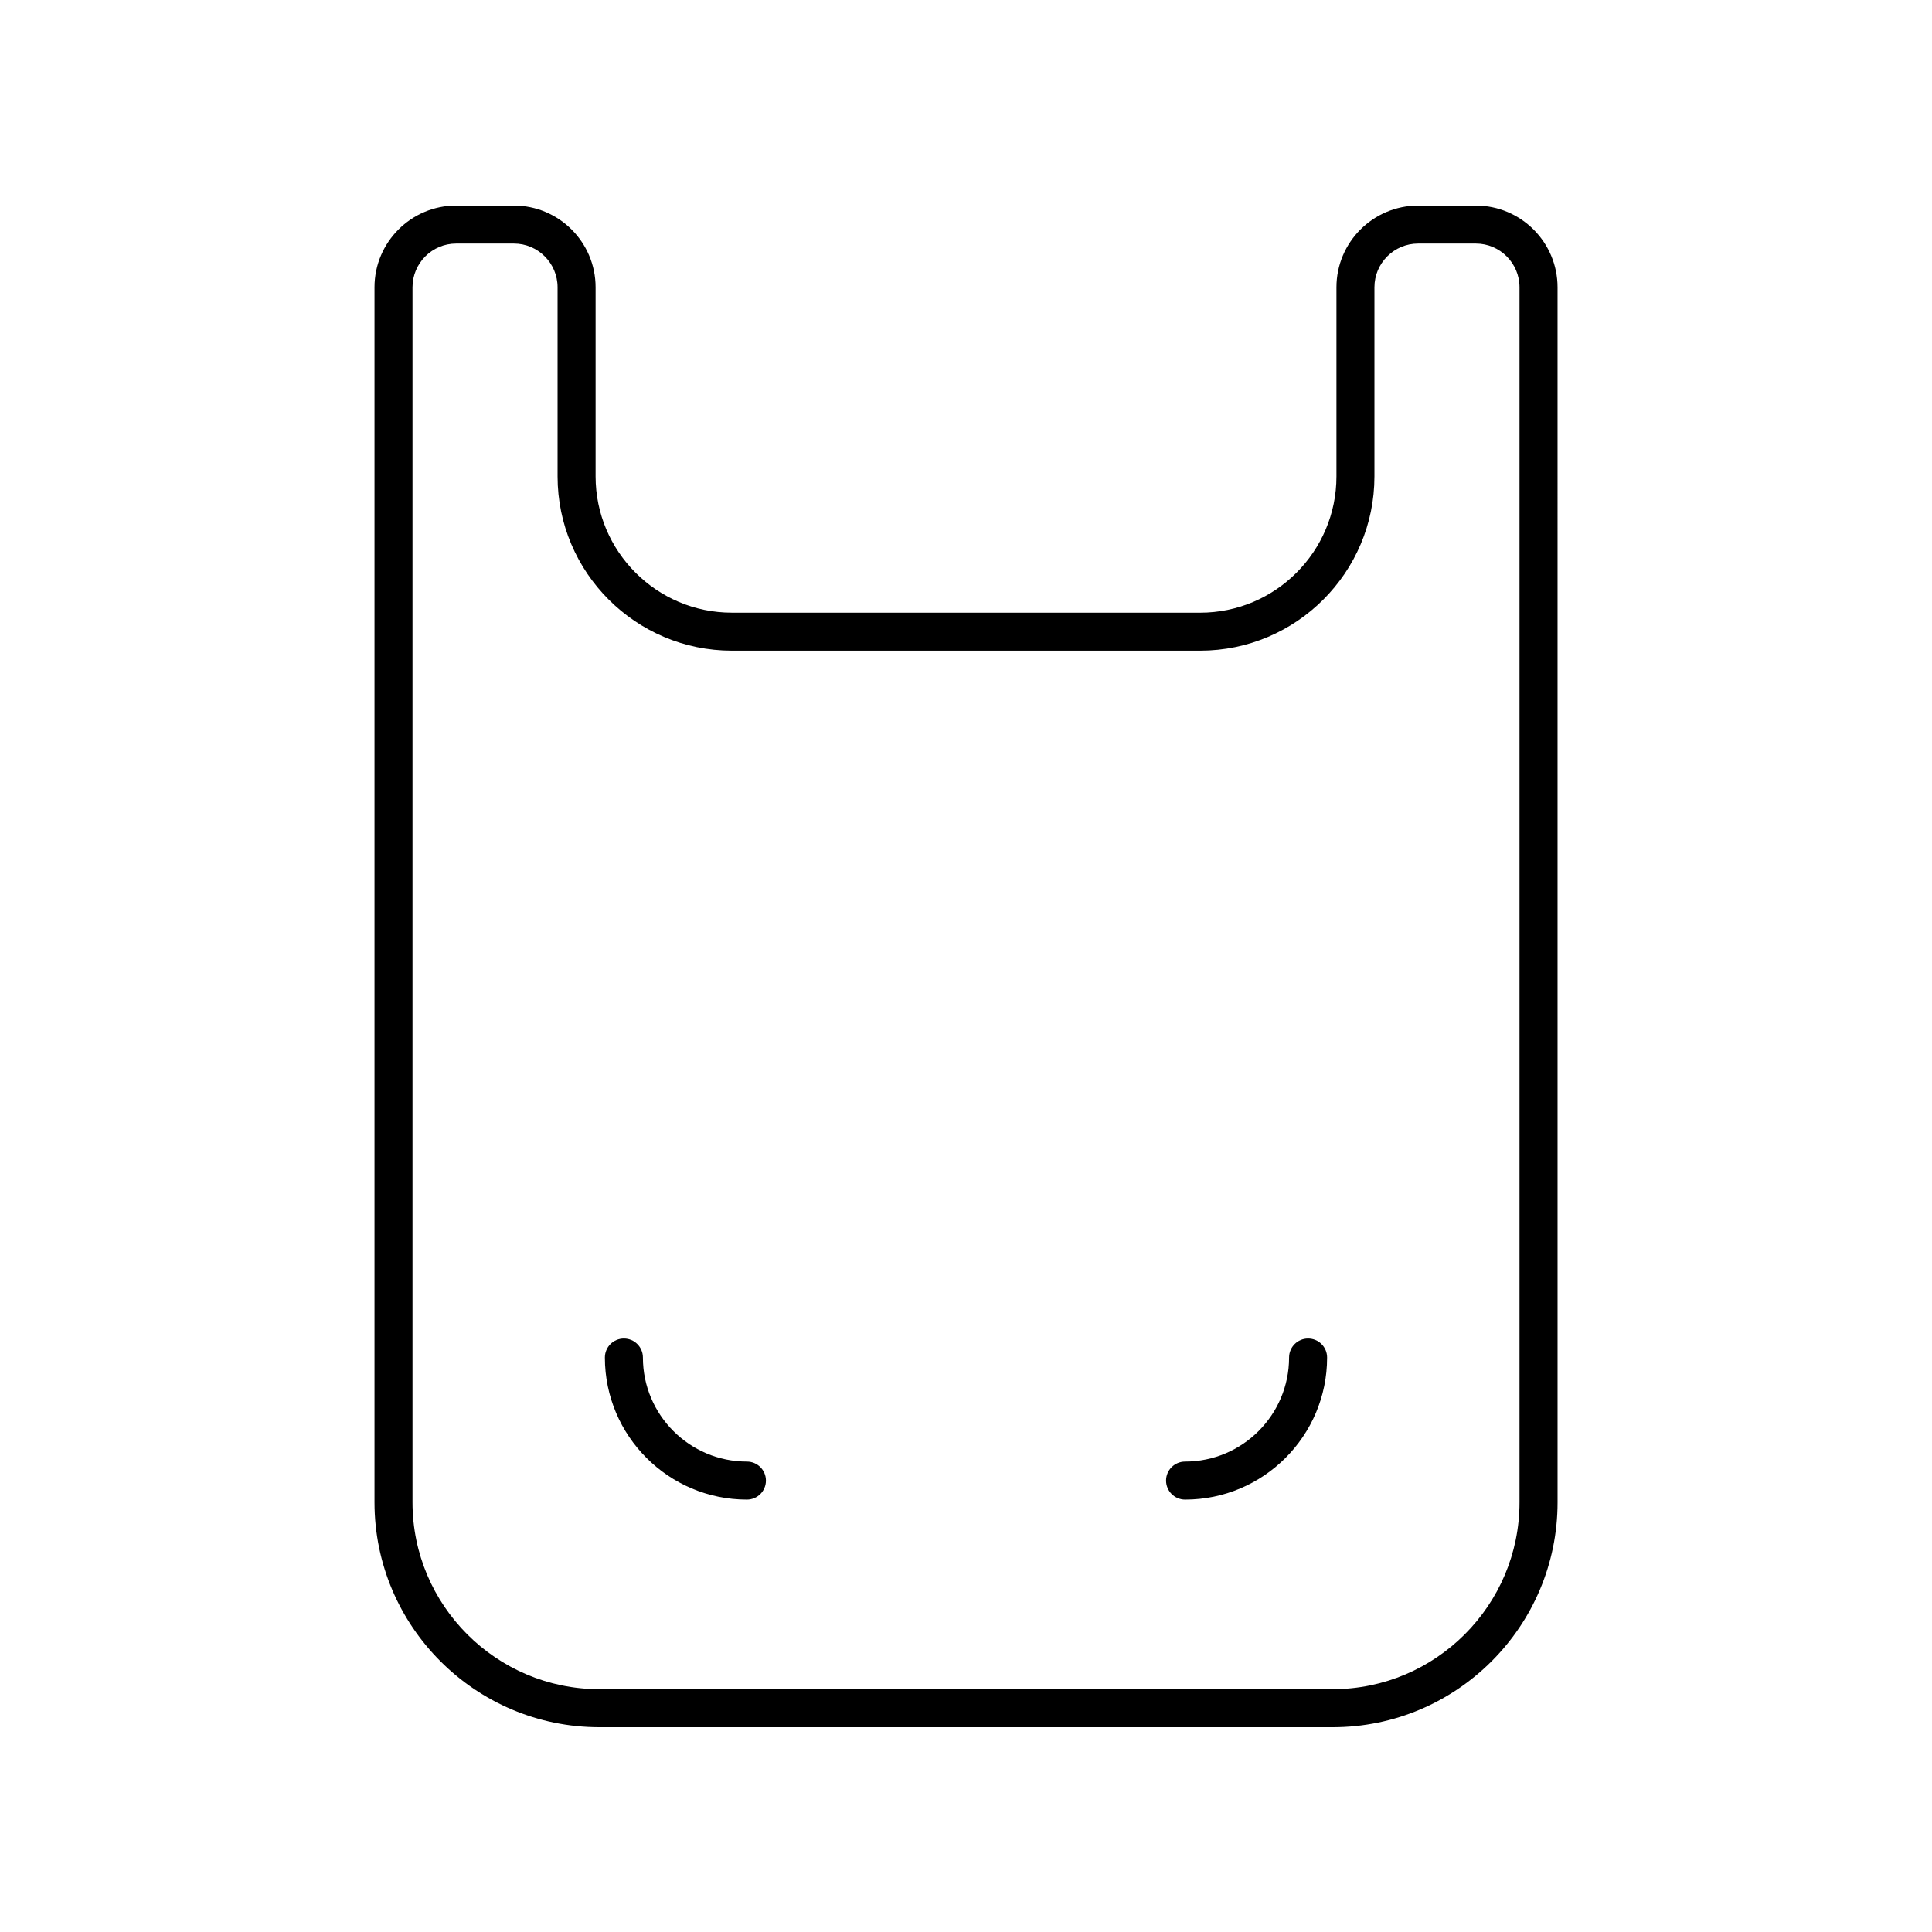 <?xml version="1.0" encoding="UTF-8"?>
<!-- Uploaded to: ICON Repo, www.svgrepo.com, Generator: ICON Repo Mixer Tools -->
<svg fill="#000000" width="800px" height="800px" version="1.1" viewBox="144 144 512 512" xmlns="http://www.w3.org/2000/svg">
 <g>
  <path d="m280.18 198.47h-15.281c-11.941 0-21.656 9.719-21.656 21.656v322c0 32.867 26.734 59.602 59.598 59.602h194.33c32.859 0 59.598-26.734 59.598-59.602l-0.004-321.99c0-11.941-9.719-21.656-21.656-21.656h-15.281c-11.941 0-21.656 9.719-21.656 21.656v50.117c0 19.91-16.203 36.113-36.113 36.113l-124.11-0.004c-19.91 0-36.113-16.203-36.113-36.113v-50.117c0-11.938-9.719-21.656-21.66-21.656zm57.773 117.96h124.1c25.473 0 46.188-20.719 46.188-46.188v-50.117c0-6.387 5.195-11.582 11.582-11.582h15.281c6.387 0 11.582 5.195 11.582 11.582v322c0 27.305-22.215 49.523-49.52 49.523h-194.33c-27.305 0-49.52-22.219-49.52-49.523v-322c0-6.387 5.195-11.582 11.582-11.582h15.281c6.387 0 11.582 5.195 11.582 11.582v50.117c0 25.469 20.719 46.188 46.191 46.188z"/>
  <path d="m458.06 541.41c20.754 0 37.637-16.887 37.637-37.645 0-2.785-2.254-5.039-5.039-5.039s-5.039 2.254-5.039 5.039c0 15.203-12.363 27.566-27.562 27.566-2.785 0-5.039 2.254-5.039 5.039 0.008 2.785 2.258 5.039 5.043 5.039z"/>
  <path d="m341.94 541.41c2.785 0 5.039-2.254 5.039-5.039s-2.254-5.039-5.039-5.039c-15.199 0-27.562-12.363-27.562-27.566 0-2.785-2.254-5.039-5.039-5.039-2.785 0-5.039 2.254-5.039 5.039 0.004 20.758 16.887 37.645 37.641 37.645z"/>
 </g>
</svg>